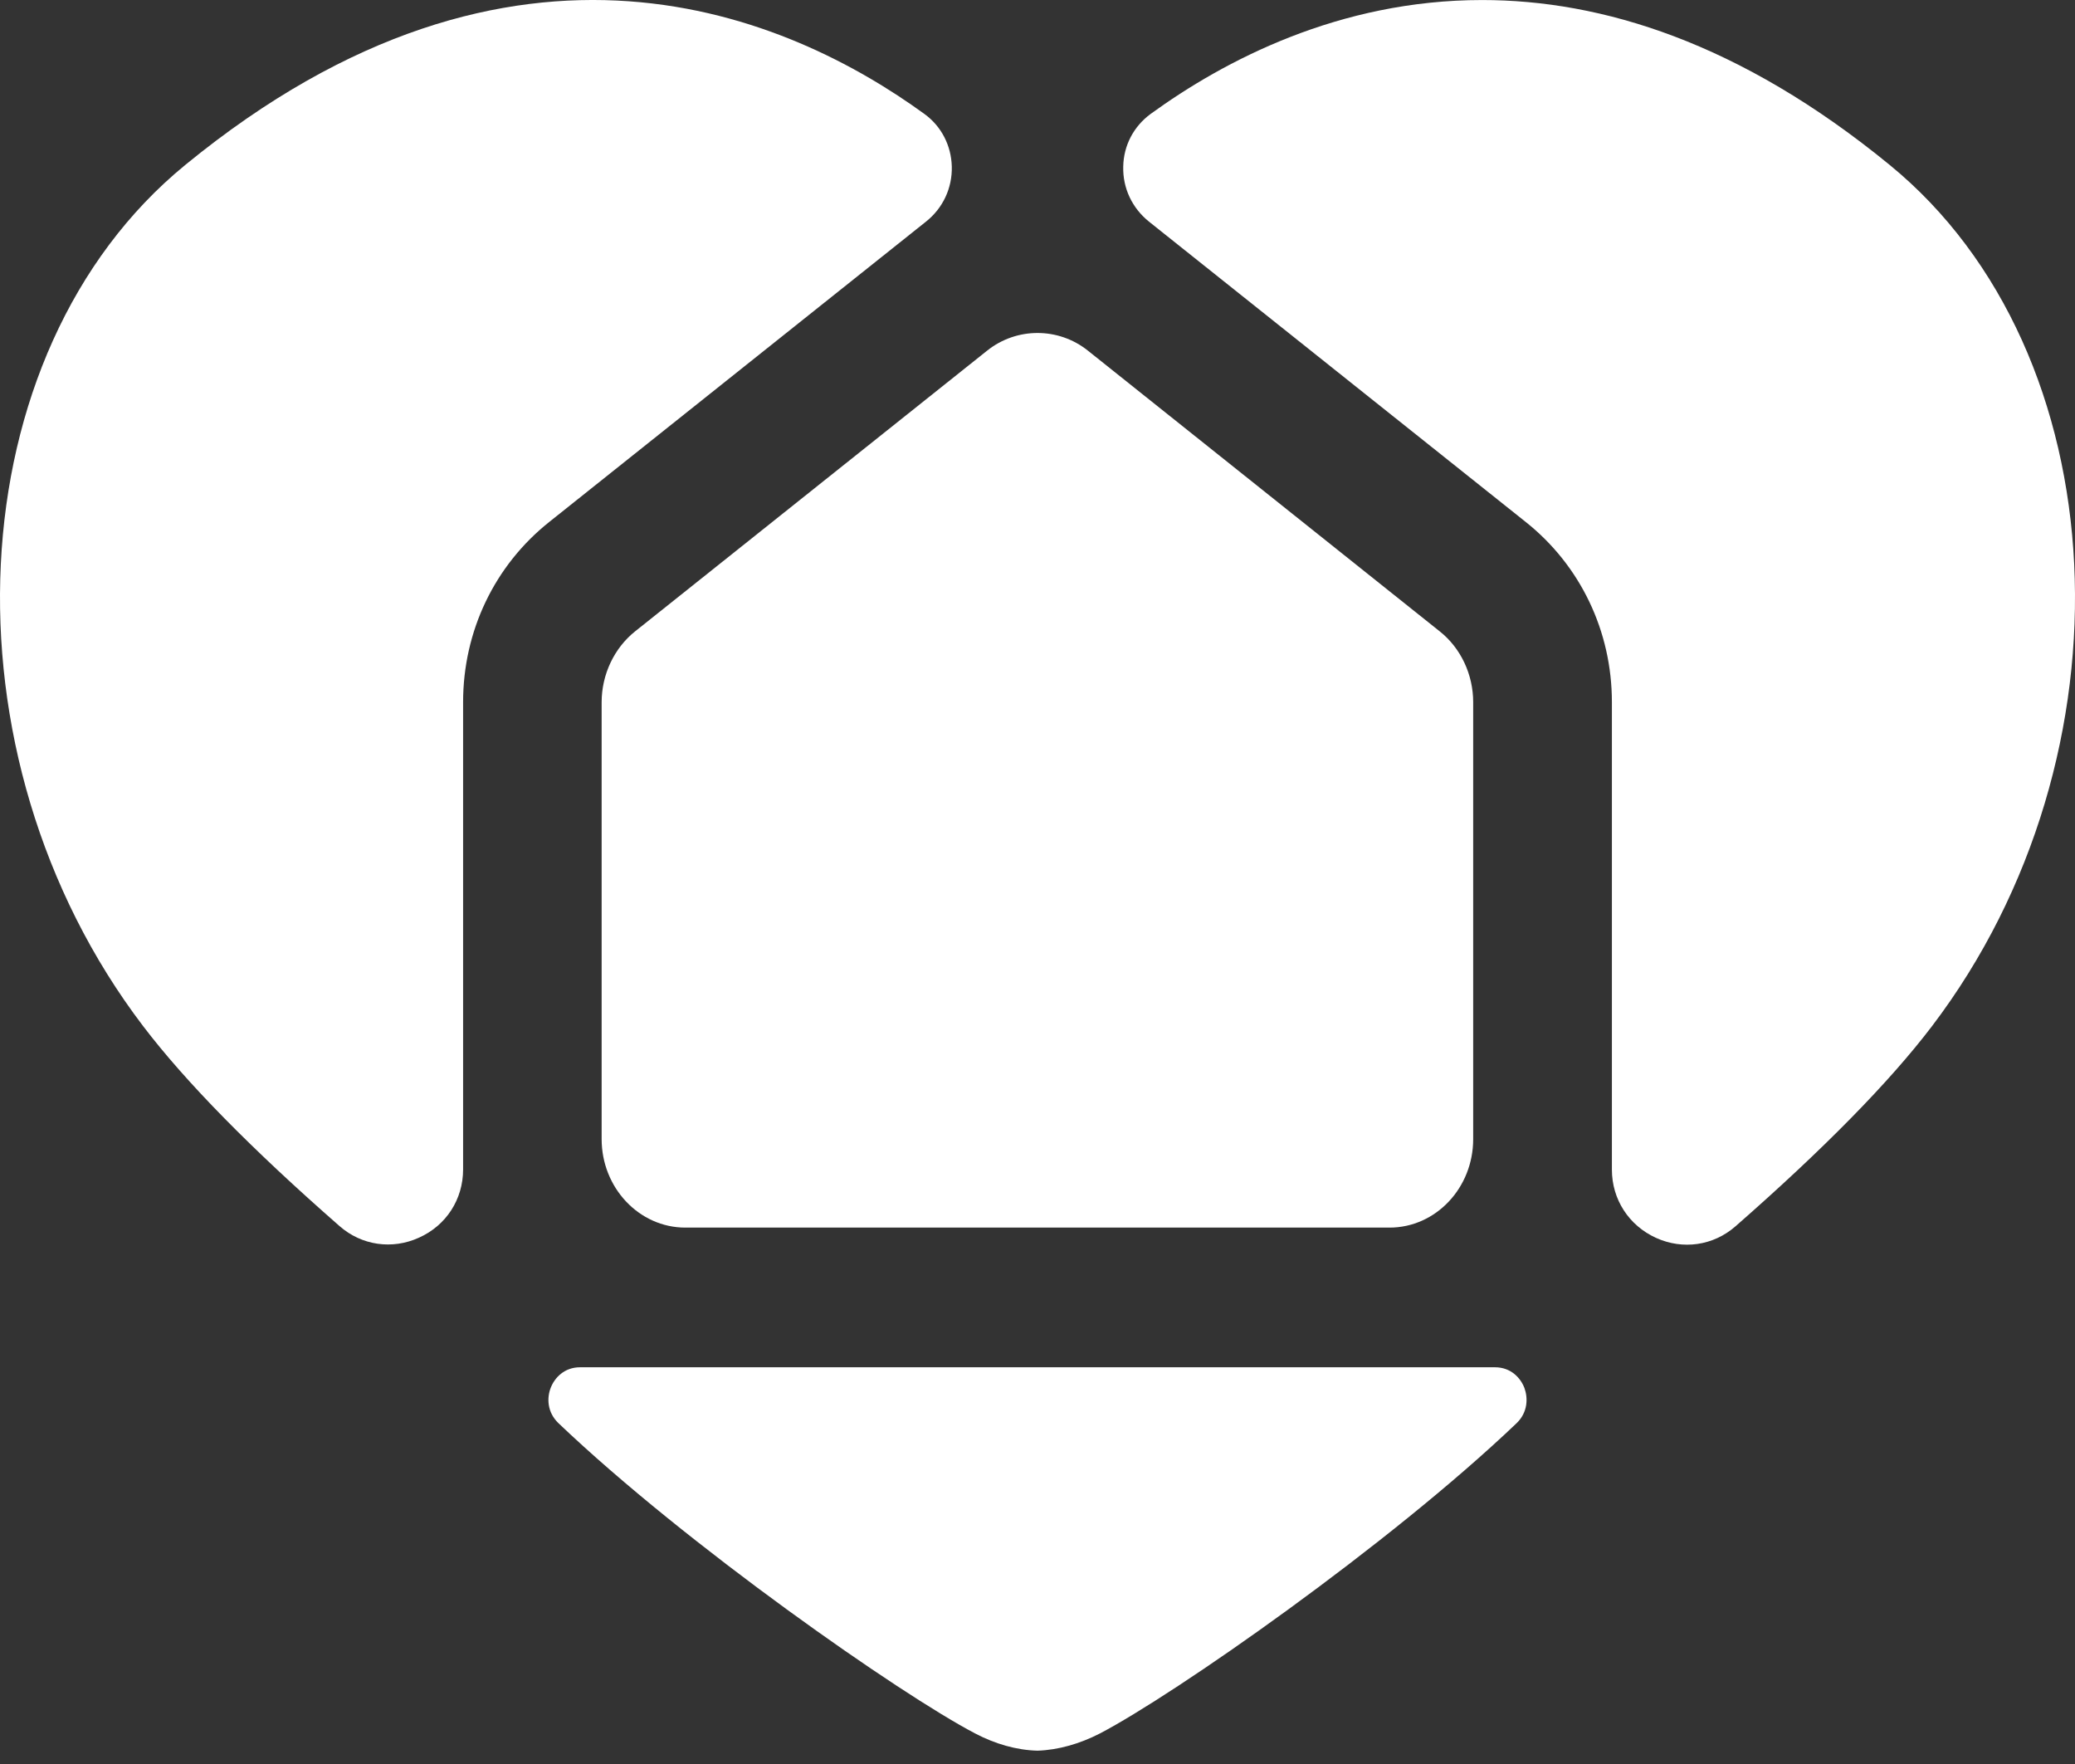 <svg width="60"
     height="51"
     viewBox="0 0 60 51"
     fill="none"
     xmlns="http://www.w3.org/2000/svg">
<rect x="0" y="0" width="60" height="51" fill="#333333" stroke="none"/>
<path d="M26.776 6.407C27.263 6.021 27.537 5.44 27.522 4.816C27.506 4.208 27.22 3.648 26.729 3.294C22.855 0.481 14.929 -3.071 5.358 4.768C-1.268 10.187 -1.834 21.821 4.138 29.666C5.369 31.284 7.282 33.229 9.819 35.449C10.458 36.009 11.341 36.136 12.117 35.782C12.905 35.428 13.391 34.672 13.391 33.81V20.299C13.391 18.248 14.3 16.35 15.88 15.092L26.776 6.407Z"
      fill="white" />
<path d="M54.642 4.769C50.298 1.212 46.298 0.001 42.857 0.001C38.714 0.001 35.39 1.756 33.271 3.294C32.78 3.654 32.489 4.209 32.479 4.817C32.463 5.441 32.738 6.017 33.224 6.408L44.12 15.093C45.7 16.351 46.609 18.249 46.609 20.3V33.816C46.609 34.673 47.096 35.429 47.883 35.788C48.66 36.142 49.542 36.015 50.182 35.455C52.718 33.235 54.631 31.29 55.862 29.672C61.834 21.822 61.269 10.188 54.642 4.769Z"
      fill="white" />
<path d="M31.459 10.139C31.031 9.796 30.513 9.627 30 9.627C29.488 9.627 28.97 9.796 28.542 10.139L18.364 18.254C17.761 18.735 17.397 19.501 17.397 20.3V32.934C17.397 34.345 18.485 35.492 19.817 35.492H40.178C41.515 35.492 42.598 34.345 42.598 32.934V20.3C42.598 19.501 42.239 18.735 41.631 18.254L31.459 10.139Z"
      fill="white" />
<path d="M44.079 40.127C43.968 39.837 43.688 39.53 43.228 39.53H30.001H16.774C16.314 39.53 16.034 39.837 15.923 40.127C15.812 40.413 15.817 40.83 16.15 41.148C19.844 44.668 26.043 48.992 28.199 50.118C28.775 50.42 29.393 50.599 30.001 50.615C30.608 50.594 31.227 50.414 31.803 50.118C33.959 48.992 40.163 44.668 43.852 41.148C44.184 40.83 44.184 40.413 44.079 40.127Z"
      fill="white" />
</svg>